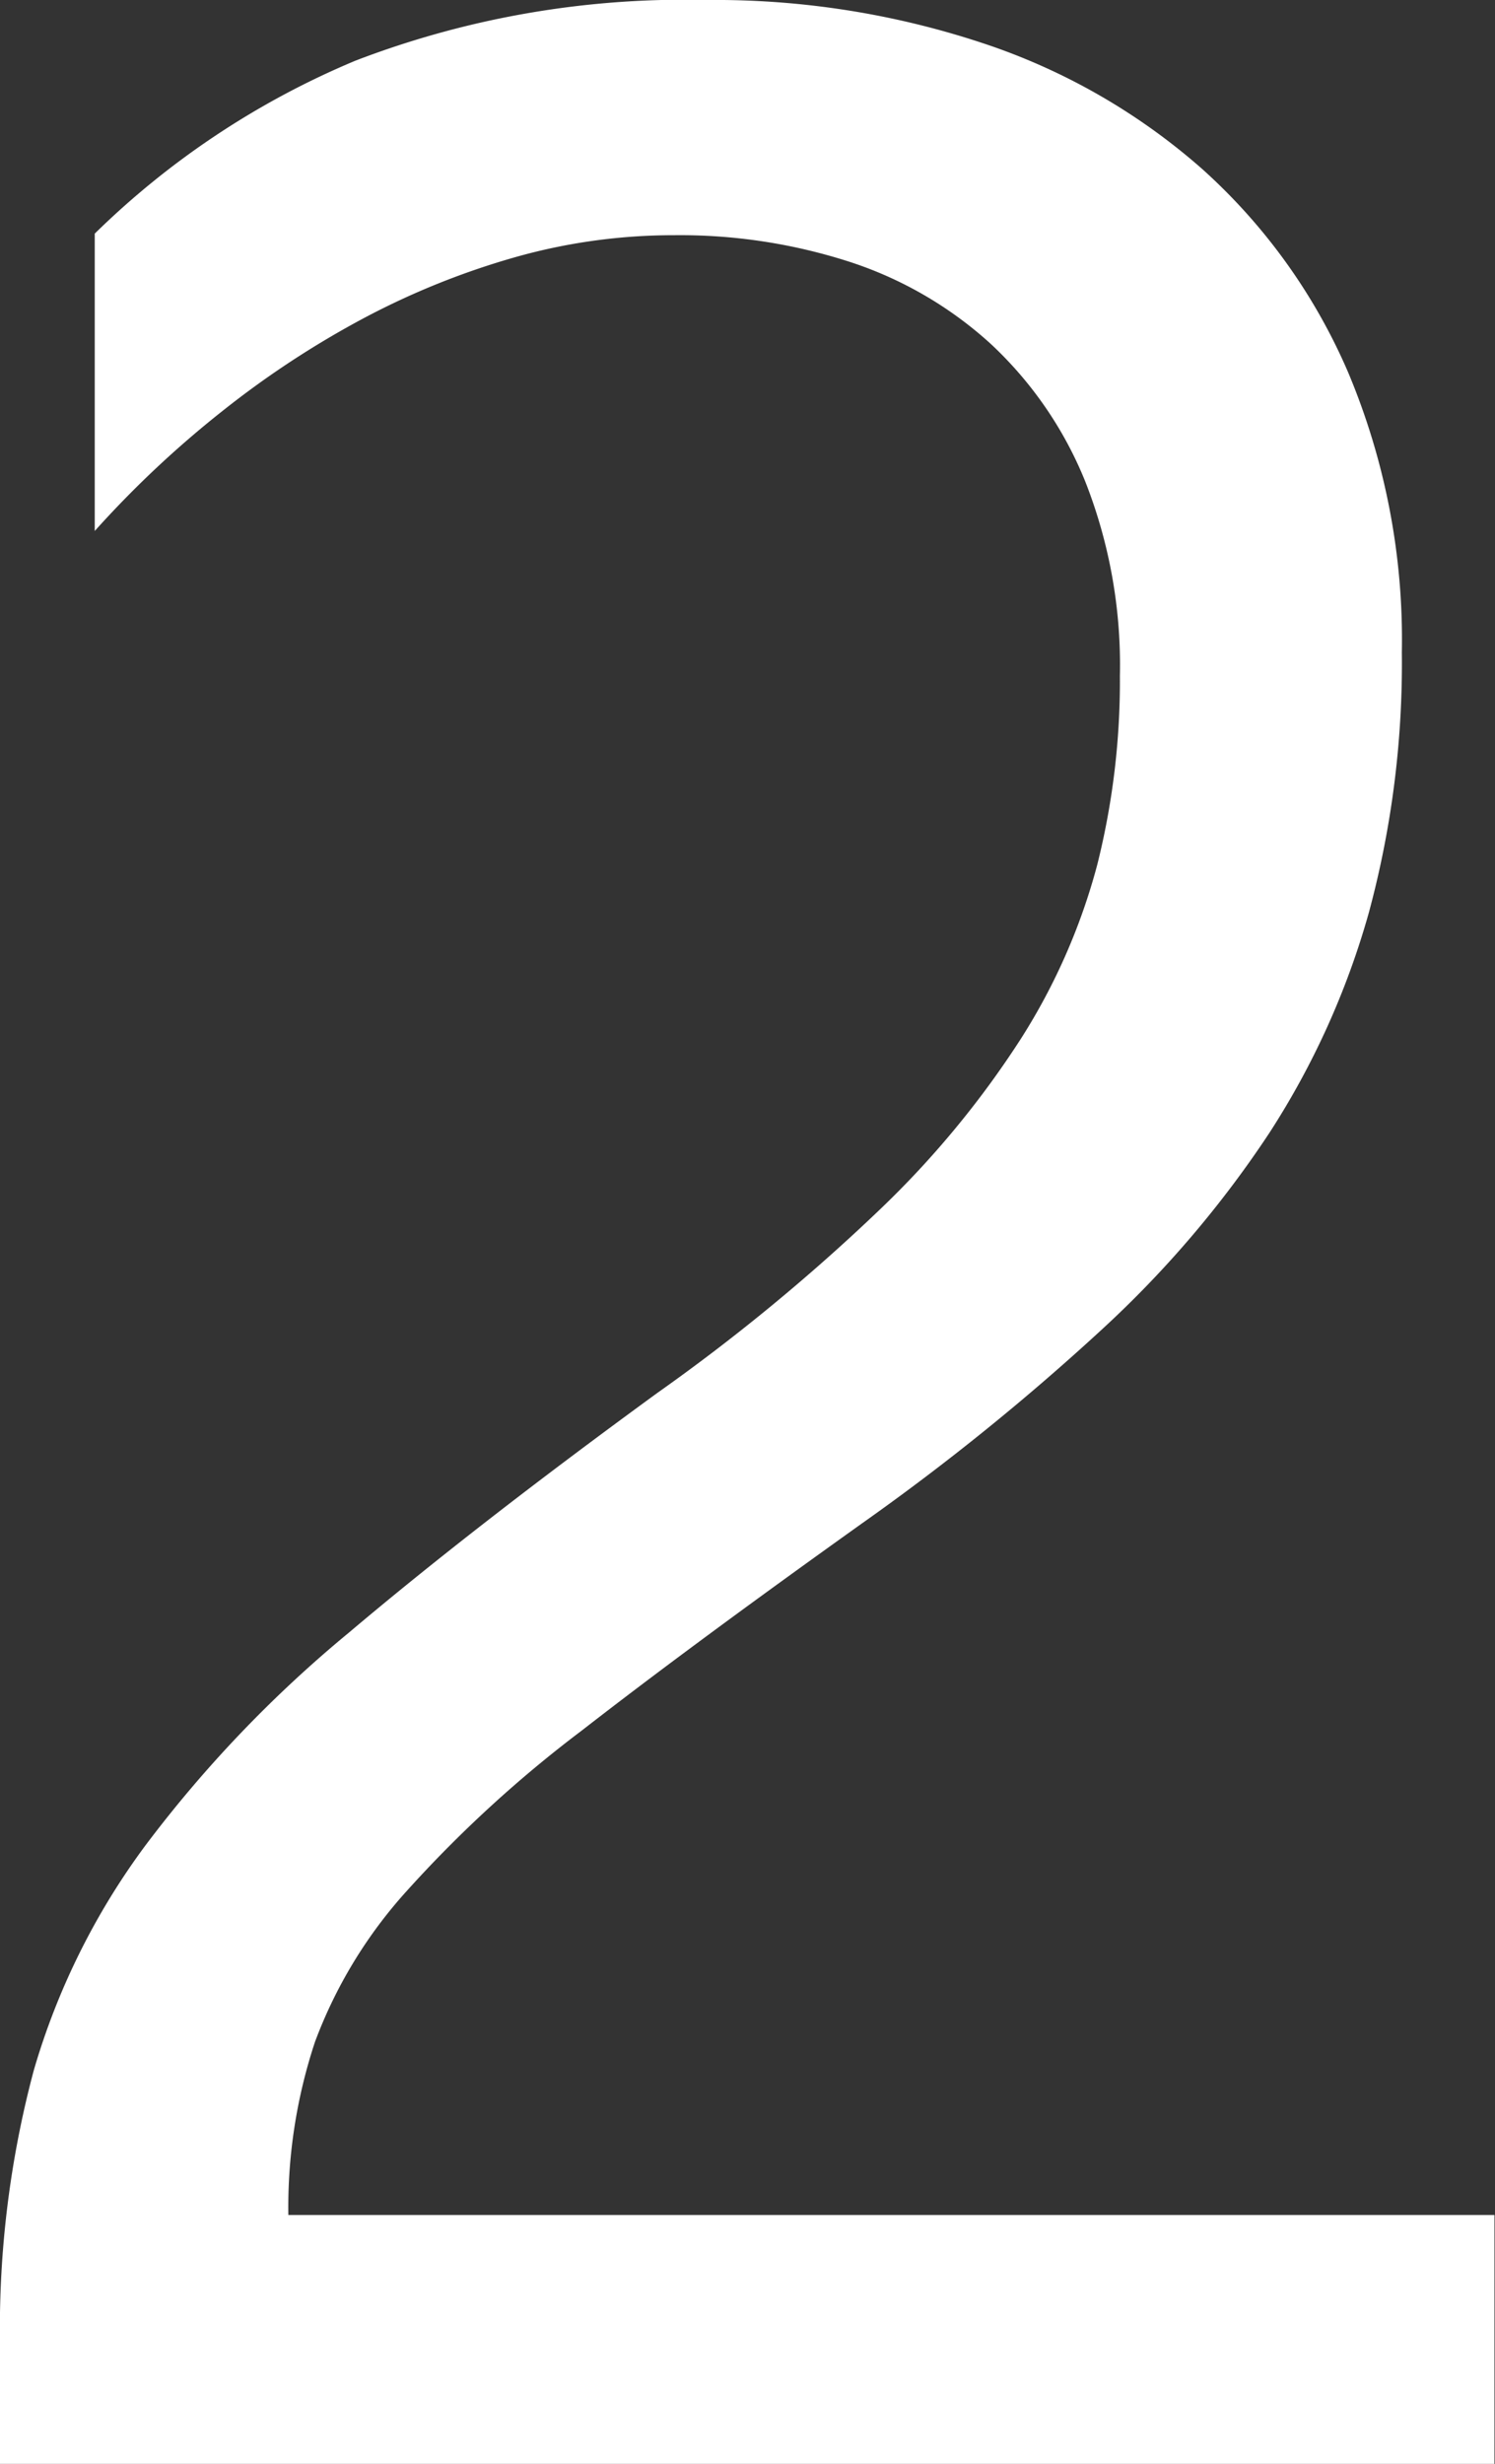 <svg xmlns="http://www.w3.org/2000/svg" width="11.235" height="18.51" viewBox="0 0 11.235 18.51">
  <rect x="0" y="0" width="11.235" height="18.51" fill="#333333" stroke="none"/>
  <path id="ttl_no2" d="M9.8-13.432a3.764,3.764,0,0,0-.26-1.46,2.892,2.892,0,0,0-.711-1.035,2.913,2.913,0,0,0-1.06-.616,4.151,4.151,0,0,0-1.32-.2,4.367,4.367,0,0,0-1.193.165,5.8,5.8,0,0,0-1.136.457,6.99,6.99,0,0,0-1.066.7,7.7,7.7,0,0,0-.958.9v-2.234a6.225,6.225,0,0,1,1.961-1.3A6.906,6.906,0,0,1,6.7-18.51a6.39,6.39,0,0,1,2.069.324,4.744,4.744,0,0,1,1.65.946,4.372,4.372,0,0,1,1.1,1.536,5.181,5.181,0,0,1,.4,2.095,7.183,7.183,0,0,1-.248,1.955A6.046,6.046,0,0,1,10.924-10,7.964,7.964,0,0,1,9.661-8.519a17.893,17.893,0,0,1-1.79,1.447Q6.589-6.157,5.757-5.51A9.344,9.344,0,0,0,4.437-4.3a3.518,3.518,0,0,0-.686,1.13,3.95,3.95,0,0,0-.2,1.3h9.064V0H1.384V-.9a7.511,7.511,0,0,1,.254-2.057,5.34,5.34,0,0,1,.838-1.688,9.371,9.371,0,0,1,1.53-1.6q.946-.8,2.317-1.8A14.647,14.647,0,0,0,7.979-9.407,7.062,7.062,0,0,0,9.052-10.7a4.651,4.651,0,0,0,.578-1.314A5.665,5.665,0,0,0,9.8-13.432Z" transform="translate(-1.384 18.51)" fill="#fff"/>
</svg>
